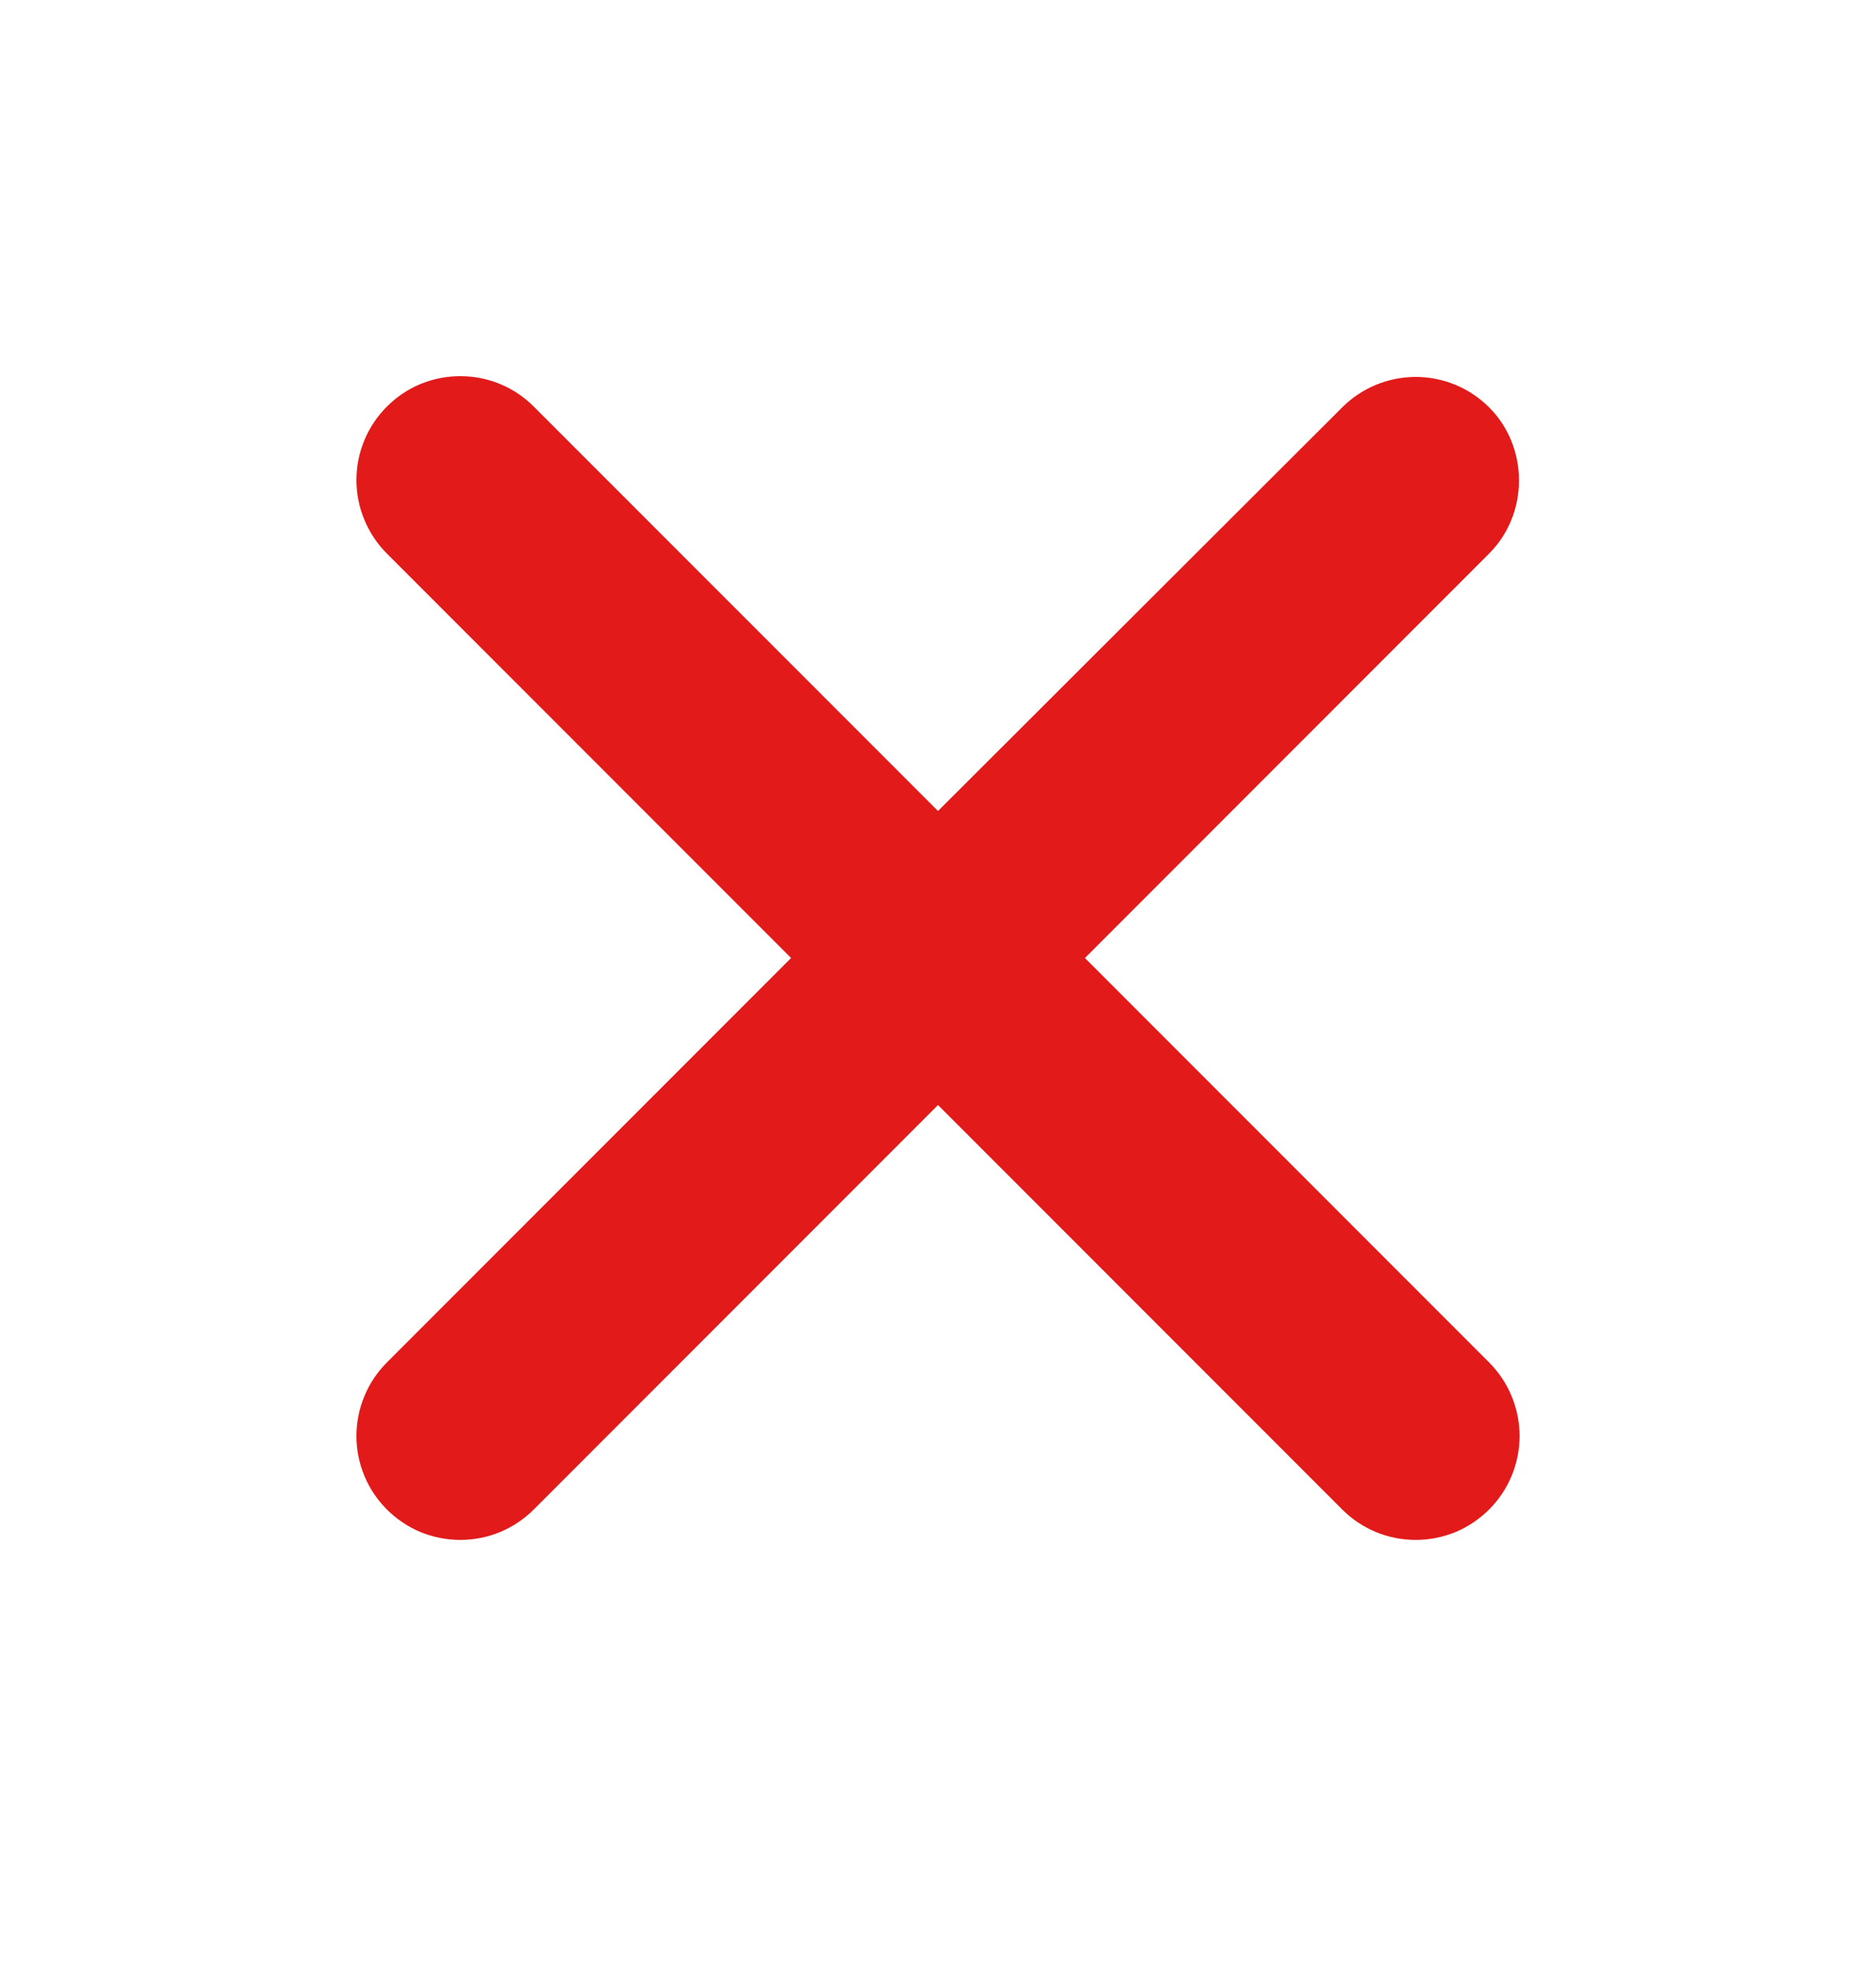 <svg width="20" height="21" viewBox="0 0 20 21" fill="none" xmlns="http://www.w3.org/2000/svg">
<path d="M4.907 4.108C5.04 4.108 5.171 4.133 5.293 4.184C5.415 4.234 5.527 4.309 5.62 4.403L10 8.782L14.38 4.411C14.473 4.318 14.585 4.243 14.707 4.193C14.829 4.142 14.96 4.116 15.093 4.116C15.225 4.116 15.356 4.142 15.479 4.193C15.601 4.243 15.711 4.318 15.805 4.411C16.19 4.796 16.19 5.442 15.805 5.827L11.425 10.207L15.805 14.587C15.898 14.681 15.973 14.792 16.023 14.914C16.074 15.037 16.1 15.168 16.1 15.3C16.1 15.432 16.074 15.564 16.023 15.686C15.973 15.808 15.898 15.918 15.805 16.012C15.711 16.105 15.601 16.18 15.479 16.231C15.356 16.281 15.225 16.307 15.093 16.307C14.96 16.307 14.829 16.281 14.707 16.231C14.585 16.18 14.473 16.105 14.38 16.012L10 11.632L5.62 16.012C5.527 16.105 5.415 16.18 5.293 16.231C5.171 16.281 5.04 16.307 4.907 16.307C4.775 16.307 4.644 16.281 4.521 16.231C4.399 16.18 4.289 16.105 4.195 16.012C4.102 15.918 4.027 15.808 3.977 15.686C3.926 15.564 3.9 15.432 3.9 15.3C3.9 15.168 3.926 15.037 3.977 14.914C4.027 14.792 4.102 14.681 4.195 14.587L8.575 10.207L4.195 5.827C4.102 5.734 4.027 5.622 3.977 5.5C3.926 5.378 3.9 5.247 3.9 5.114C3.9 4.982 3.926 4.851 3.977 4.729C4.027 4.607 4.102 4.496 4.195 4.403C4.289 4.309 4.399 4.234 4.521 4.184C4.644 4.133 4.775 4.108 4.907 4.108Z" fill="#E21A1A" stroke="#E21A1A" stroke-width="0.2"/>
</svg>
